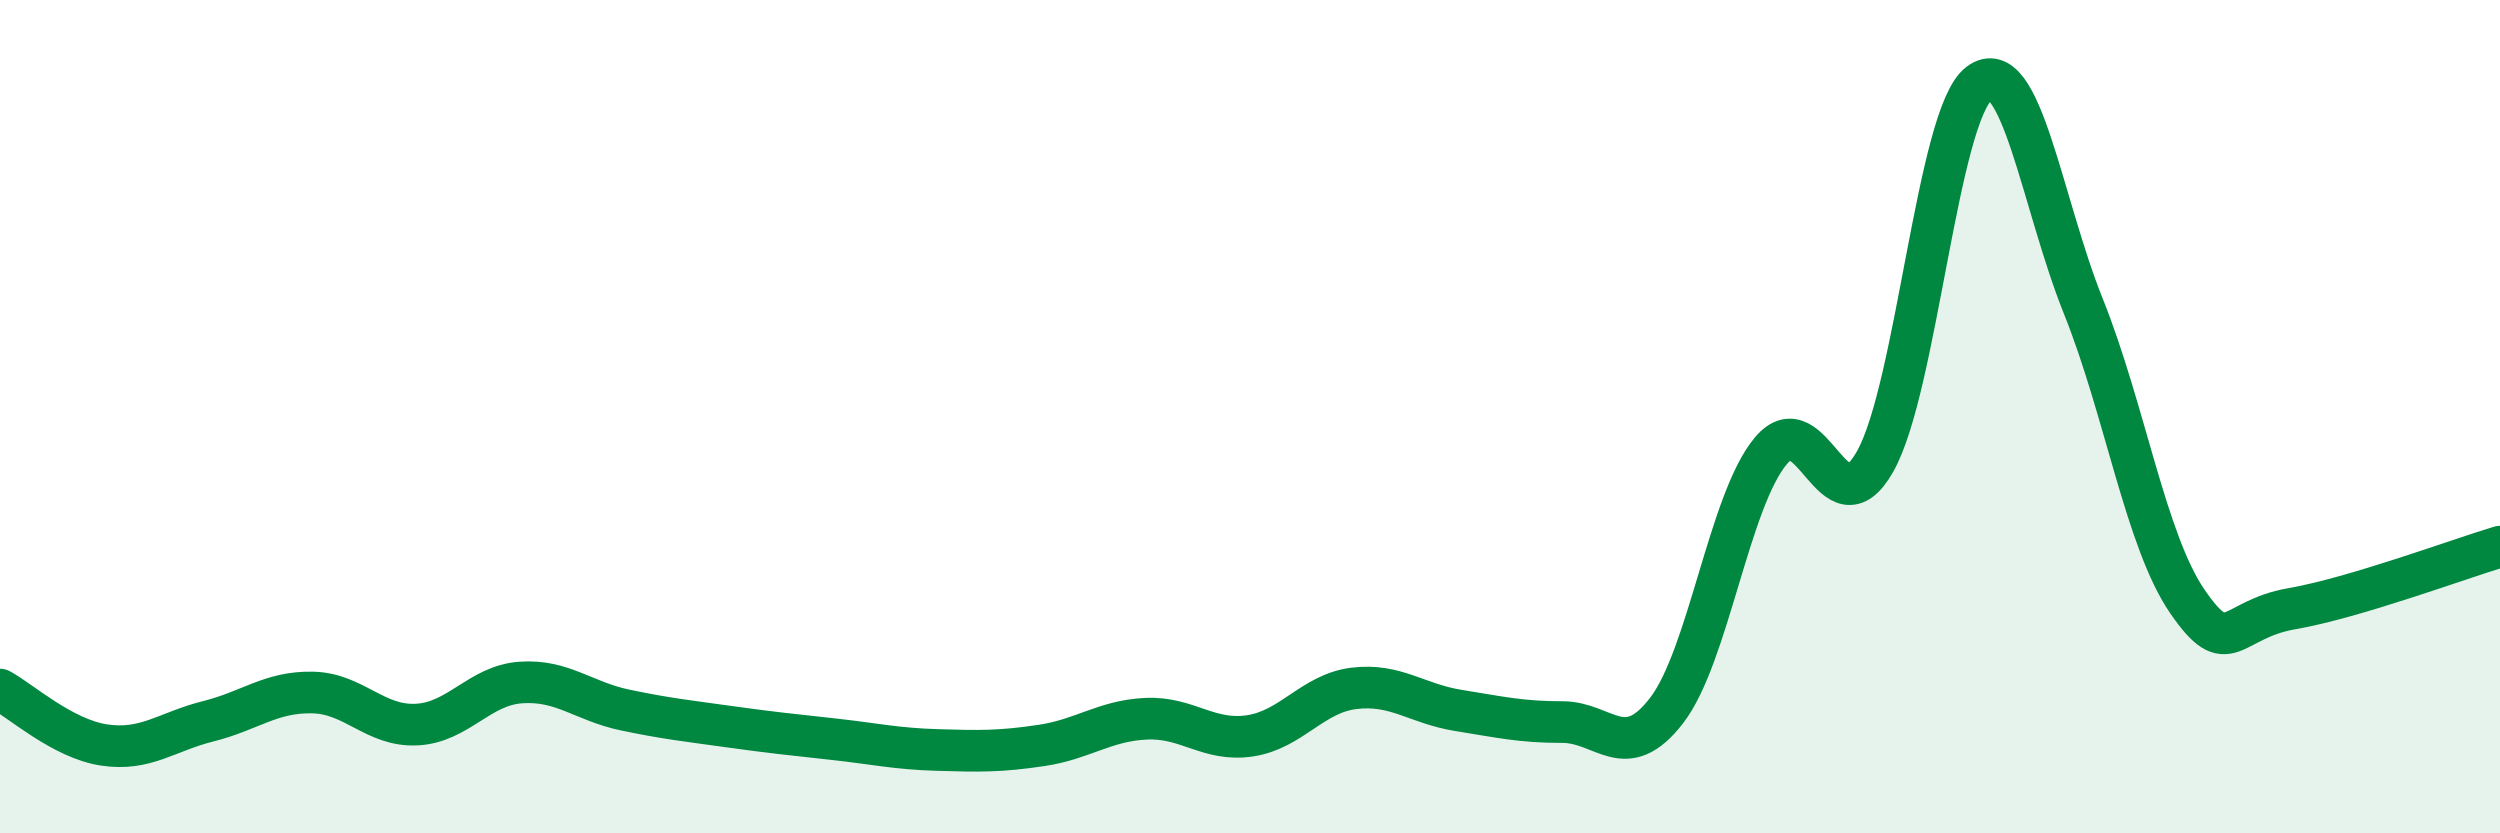 
    <svg width="60" height="20" viewBox="0 0 60 20" xmlns="http://www.w3.org/2000/svg">
      <path
        d="M 0,16.55 C 0.5,16.82 1.5,17.73 2.5,17.88 C 3.5,18.03 4,17.56 5,17.31 C 6,17.06 6.5,16.6 7.5,16.62 C 8.5,16.64 9,17.44 10,17.39 C 11,17.34 11.5,16.45 12.5,16.38 C 13.5,16.31 14,16.83 15,17.04 C 16,17.25 16.5,17.3 17.5,17.44 C 18.5,17.58 19,17.63 20,17.74 C 21,17.85 21.5,17.97 22.5,18 C 23.5,18.03 24,18.04 25,17.89 C 26,17.74 26.5,17.3 27.5,17.25 C 28.5,17.2 29,17.81 30,17.66 C 31,17.51 31.5,16.64 32.5,16.52 C 33.5,16.4 34,16.89 35,17.05 C 36,17.21 36.5,17.33 37.5,17.33 C 38.5,17.33 39,18.35 40,17.05 C 41,15.75 41.5,12.01 42.5,10.82 C 43.5,9.63 44,12.84 45,11.08 C 46,9.32 46.5,2.75 47.5,2 C 48.5,1.25 49,4.86 50,7.35 C 51,9.84 51.5,12.99 52.5,14.44 C 53.5,15.89 53.5,14.87 55,14.61 C 56.5,14.35 59,13.42 60,13.12L60 20L0 20Z"
        fill="#008740"
        opacity="0.1"
        stroke-linecap="round"
        stroke-linejoin="round"
      />
      <path
        d="M 0,16.55 C 0.5,16.82 1.5,17.73 2.5,17.88 C 3.5,18.03 4,17.56 5,17.31 C 6,17.06 6.5,16.6 7.5,16.62 C 8.5,16.64 9,17.44 10,17.39 C 11,17.34 11.5,16.45 12.5,16.38 C 13.5,16.31 14,16.83 15,17.04 C 16,17.25 16.5,17.3 17.5,17.44 C 18.5,17.58 19,17.63 20,17.74 C 21,17.85 21.5,17.97 22.5,18 C 23.5,18.03 24,18.04 25,17.89 C 26,17.74 26.5,17.3 27.5,17.25 C 28.5,17.2 29,17.81 30,17.66 C 31,17.51 31.5,16.64 32.5,16.52 C 33.5,16.4 34,16.89 35,17.05 C 36,17.21 36.5,17.33 37.5,17.33 C 38.5,17.33 39,18.35 40,17.05 C 41,15.75 41.5,12.01 42.5,10.82 C 43.5,9.63 44,12.84 45,11.08 C 46,9.32 46.5,2.75 47.5,2 C 48.5,1.25 49,4.86 50,7.35 C 51,9.84 51.5,12.99 52.5,14.44 C 53.5,15.89 53.5,14.87 55,14.61 C 56.5,14.35 59,13.42 60,13.12"
        stroke="#008740"
        stroke-width="1"
        fill="none"
        stroke-linecap="round"
        stroke-linejoin="round"
      />
    </svg>
  